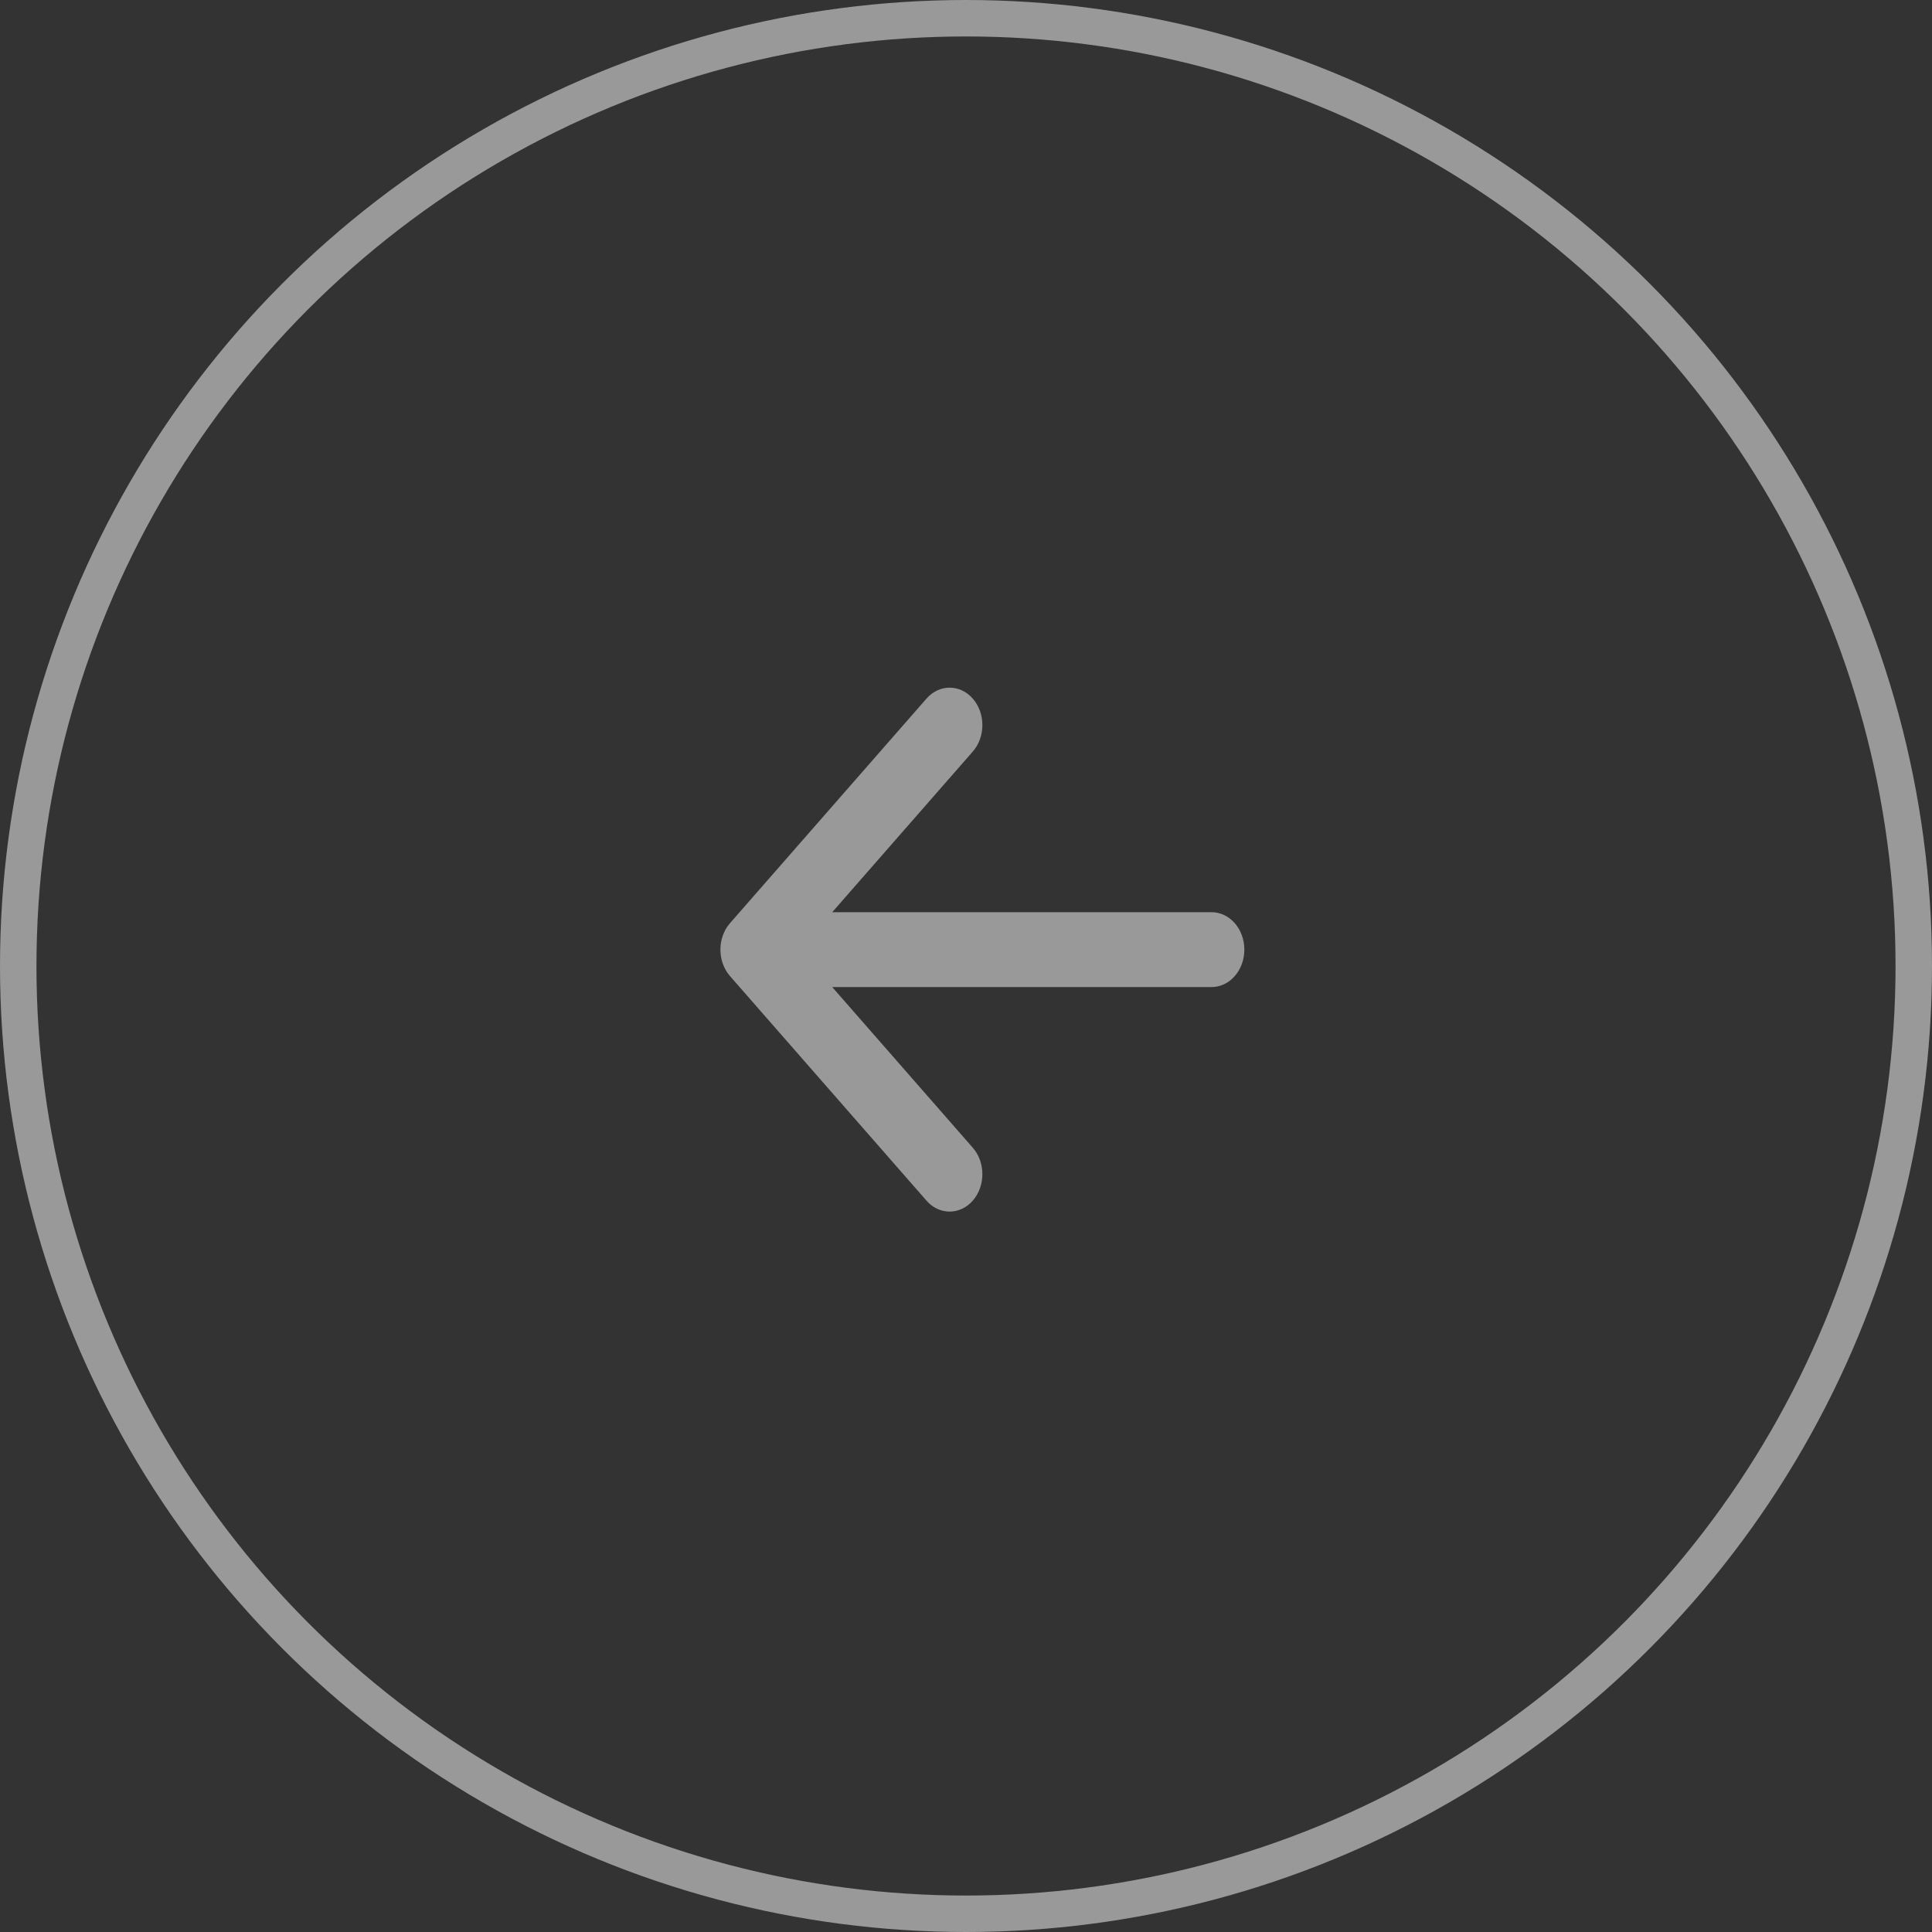 <?xml version="1.0" encoding="UTF-8"?> <svg xmlns="http://www.w3.org/2000/svg" width="53" height="53" viewBox="0 0 53 53" fill="none"><rect x="0" y="0" width="53" height="53" fill="#333333" stroke="none"/> <circle opacity="0.5" cx="26.5" cy="26.5" r="26" transform="rotate(-180 26.5 26.5)" stroke="white"></circle> <path opacity="0.5" d="M26.686 32.937C26.335 33.337 25.766 33.337 25.416 32.937L20.026 26.777C19.857 26.584 19.763 26.323 19.763 26.051C19.763 25.779 19.857 25.517 20.026 25.325L25.416 19.165C25.766 18.764 26.335 18.764 26.686 19.165C27.037 19.566 27.037 20.216 26.686 20.617L22.83 25.024L33.237 25.024C33.733 25.024 34.136 25.484 34.136 26.051C34.136 26.618 33.733 27.078 33.237 27.078L22.83 27.078L26.686 31.485C27.037 31.886 27.037 32.536 26.686 32.937Z" fill="white"></path> </svg> 